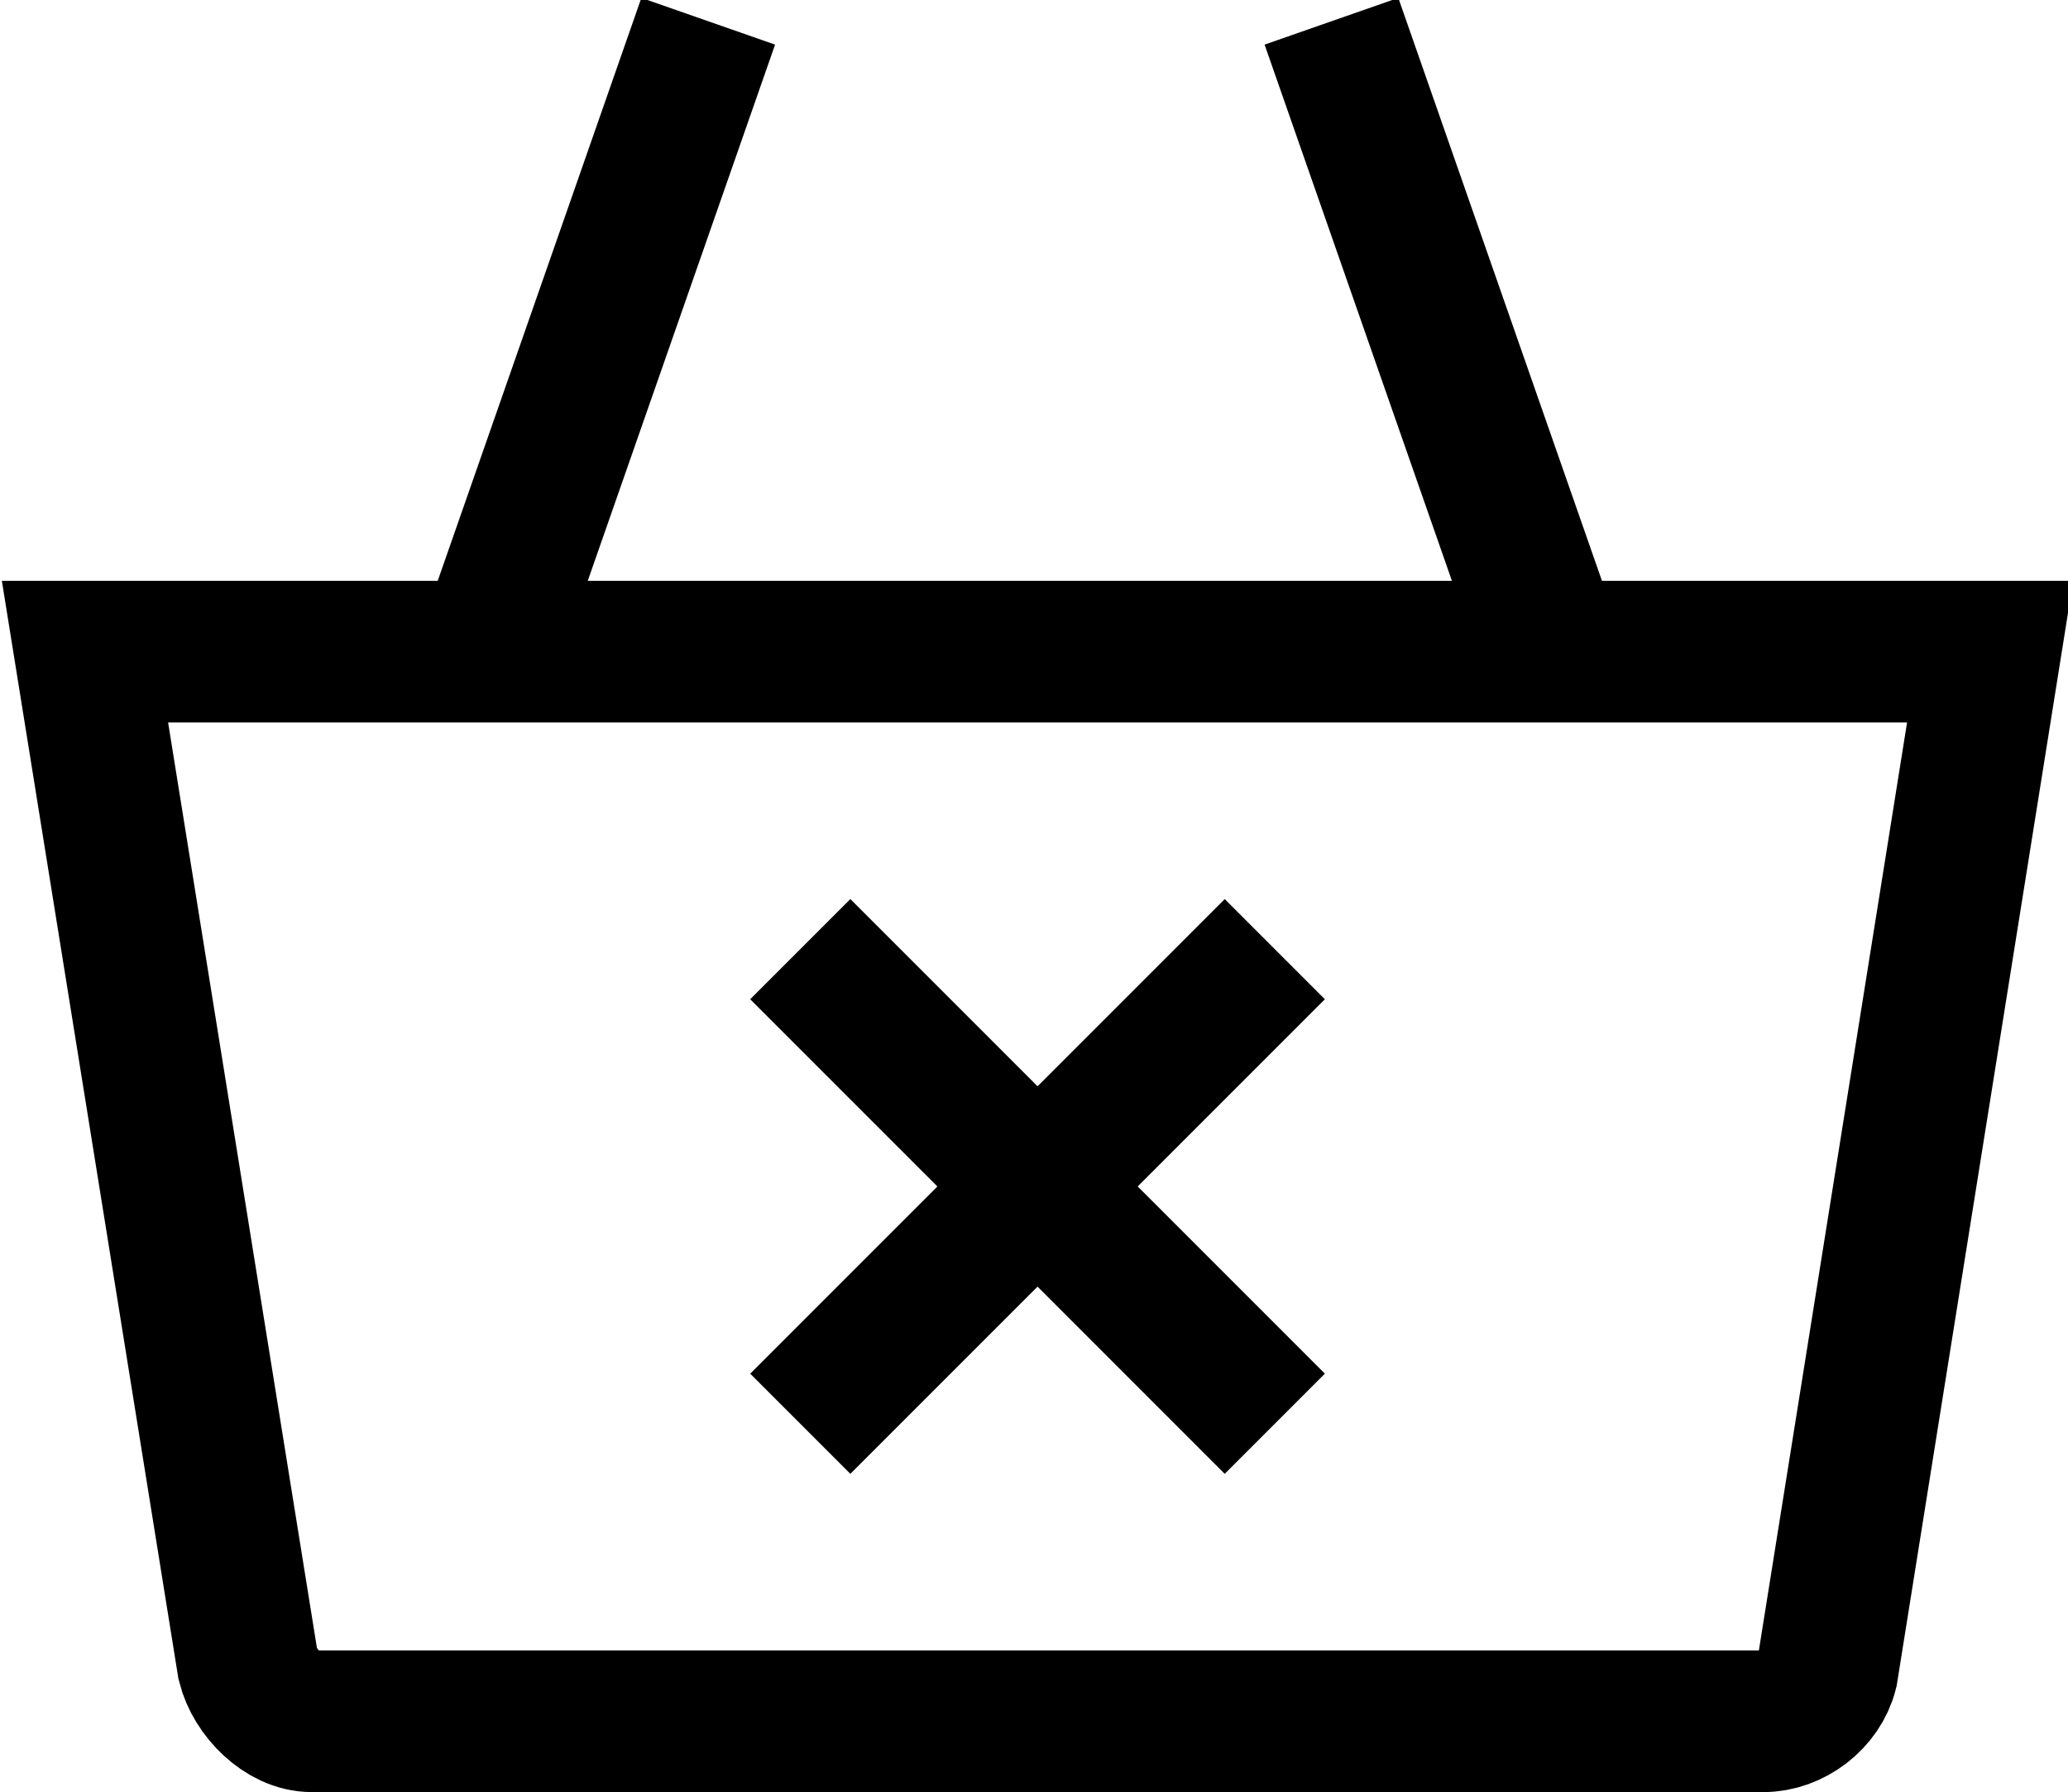 <svg enable-background="new 0 0 29.2 25.3" viewBox="0 0 29.2 25.3" xmlns="http://www.w3.org/2000/svg" xmlns:xlink="http://www.w3.org/1999/xlink"><clipPath id="a"><path d="m0 0h29.2v25.3h-29.2z"/></clipPath><path clip-path="url(#a)" d="m28.1 9.2-2.3 14.4c-.1.4-.5.7-.9.7h-20.5c-.4 0-.8-.4-.9-.8l-2.3-14.3zm-21-.6 2.9-8.3m11.7 8.3-2.9-8.3m-7.5 13.1 6.7 6.7m0-6.7-6.7 6.7" fill="none" stroke="#000" stroke-width="2"/></svg>